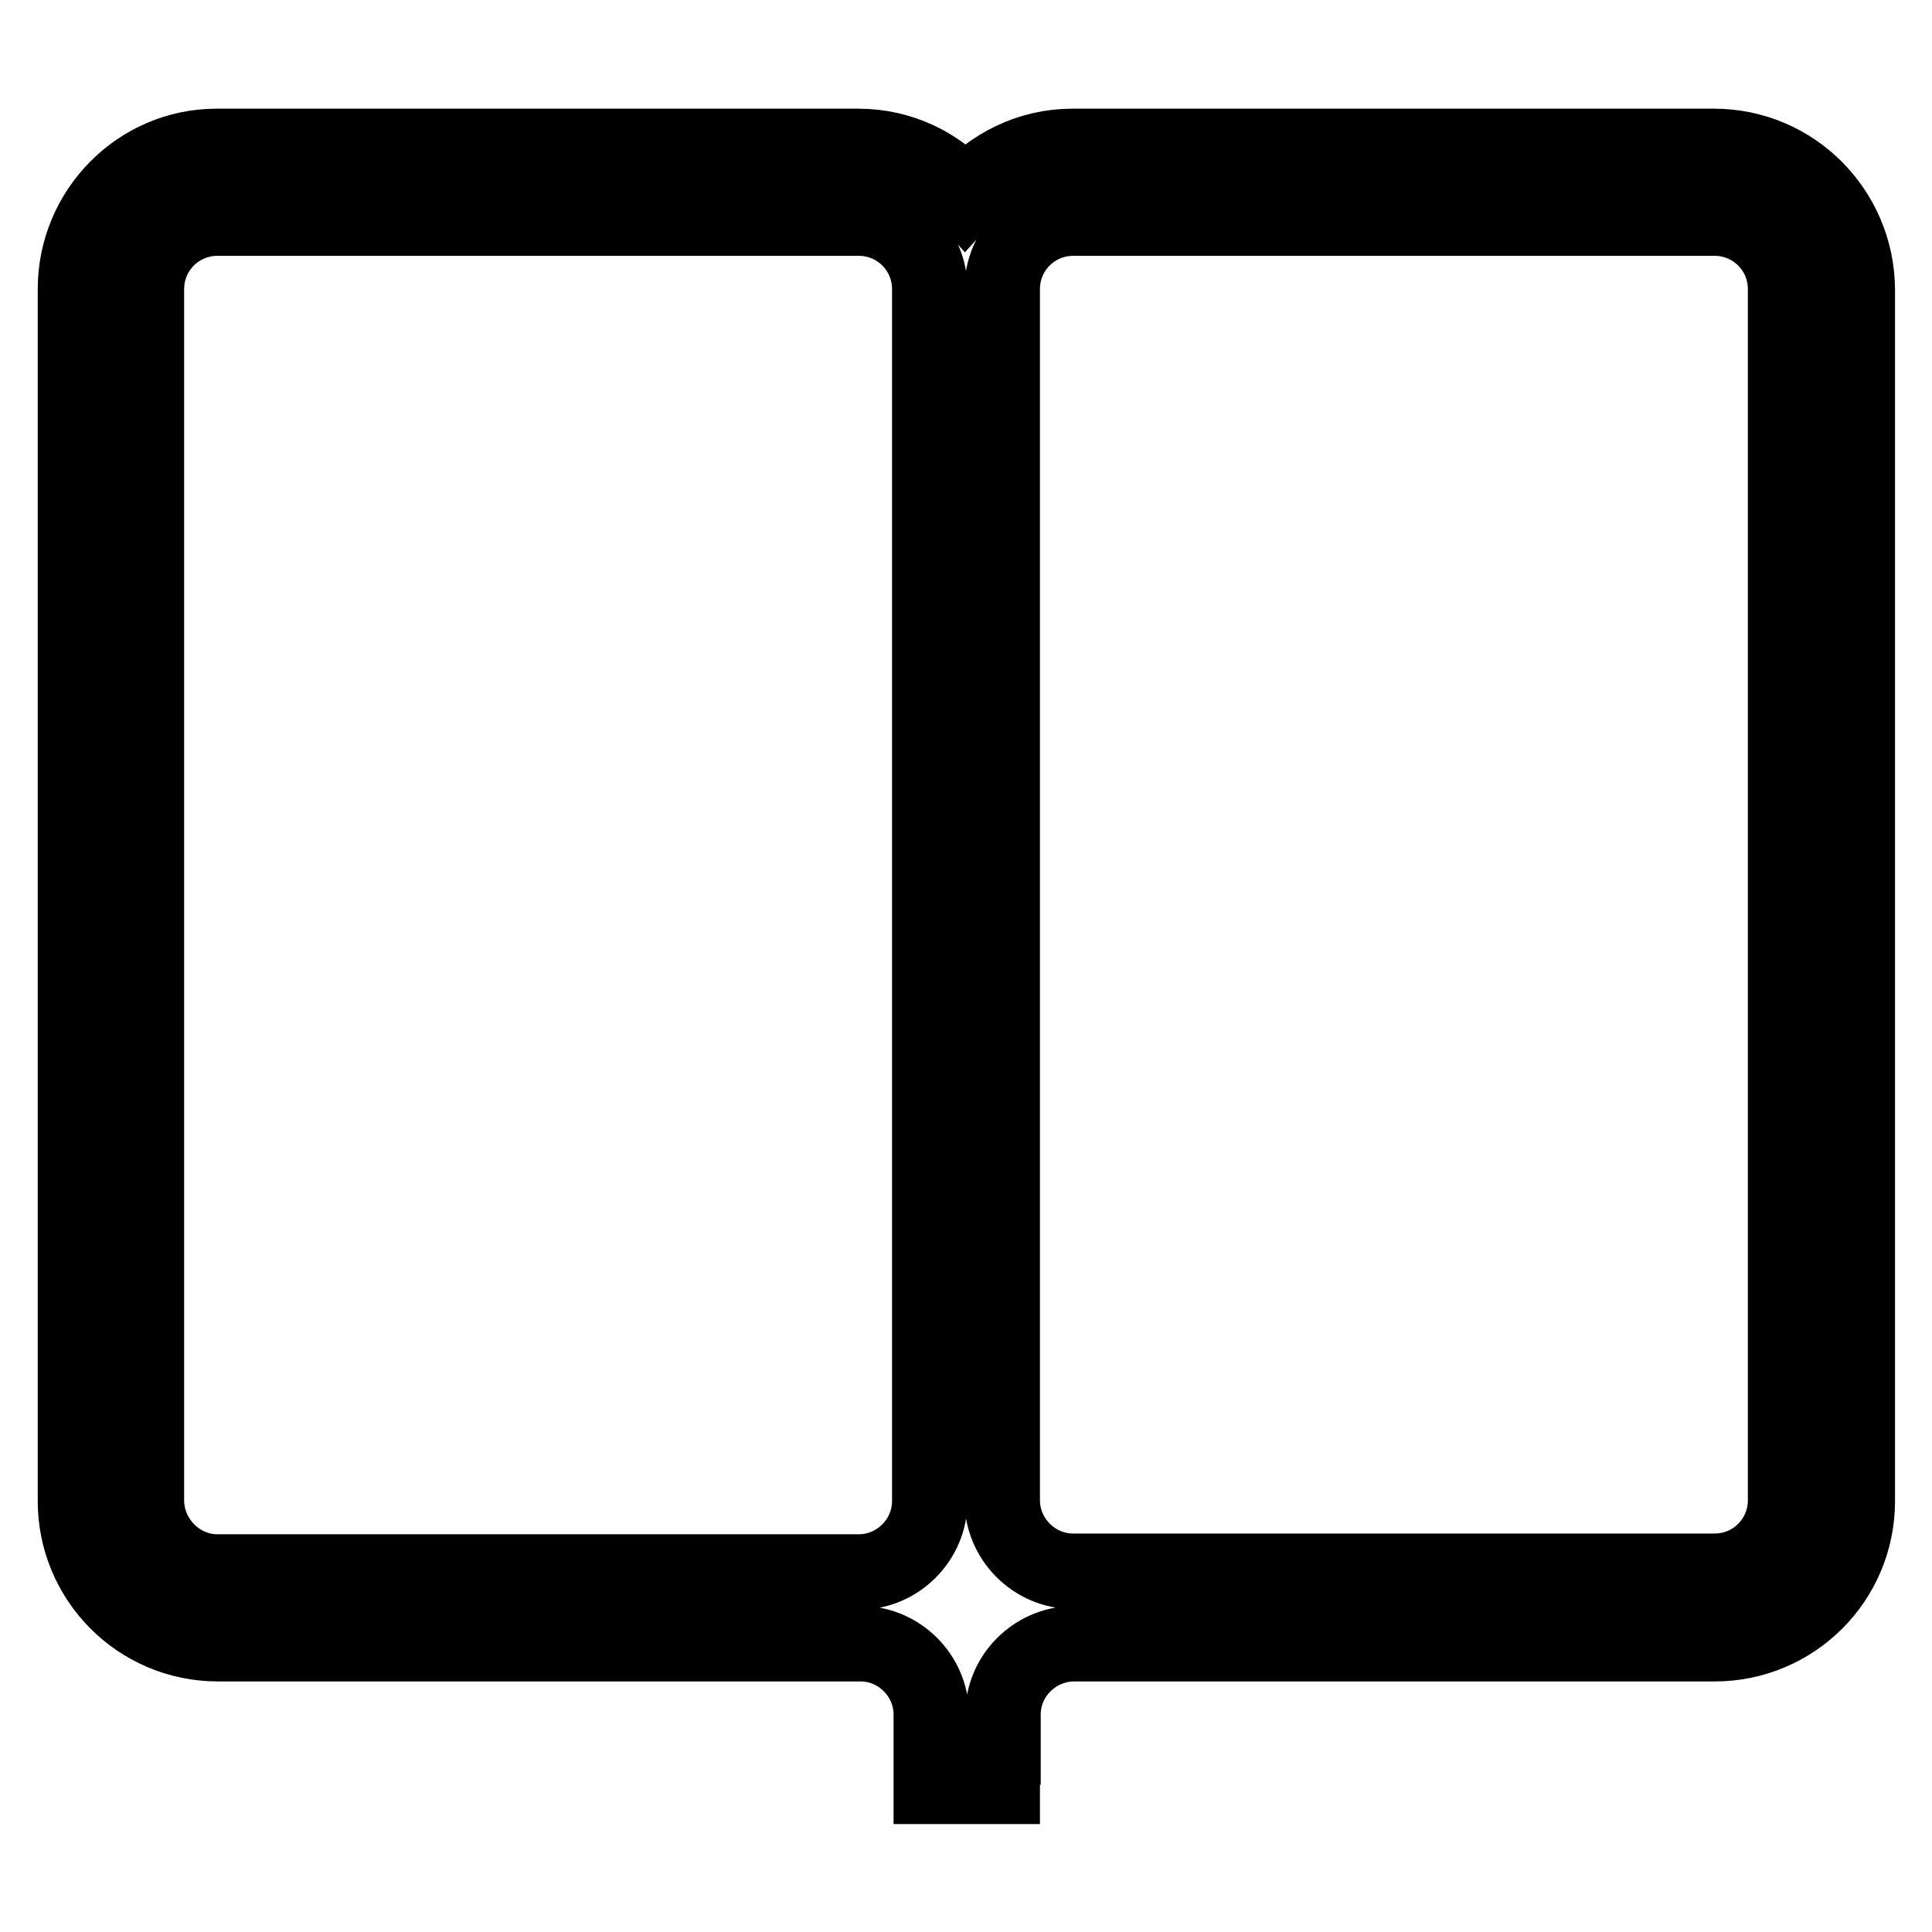 <?xml version="1.0" encoding="utf-8"?>
<!-- Svg Vector Icons : http://www.onlinewebfonts.com/icon -->
<!DOCTYPE svg PUBLIC "-//W3C//DTD SVG 1.1//EN" "http://www.w3.org/Graphics/SVG/1.1/DTD/svg11.dtd">
<svg version="1.1" xmlns="http://www.w3.org/2000/svg" xmlns:xlink="http://www.w3.org/1999/xlink" x="0px" y="0px" viewBox="0 0 256 256" enable-background="new 0 0 256 256" xml:space="preserve">
<g> <path stroke-width="10" fill-opacity="0" stroke="#000000"  d="M227.1,19.4h-85c-5.7,0-10.7,2.6-14.2,6.5c-3.5-4-8.5-6.5-14.2-6.5h-85C18.4,19.4,10,27.9,10,38.3v160.6 c0,10.4,8.4,18.9,18.9,18.9h85c0.1,0,0.2,0,0.3,0c5,0.1,9.1,4.2,9.2,9.2v9.7h9.4v-5.2h0.1v-4.3c0-5.1,4.1-9.2,9.1-9.4 c0.1,0,0.1,0,0.2,0h85c10.4,0,18.9-8.4,18.9-18.9V38.3C246,27.9,237.6,19.4,227.1,19.4z M19.4,198.8V38.3c0-5.2,4.2-9.4,9.4-9.4h85 c5.2,0,9.4,4.2,9.4,9.4v160.6c0,5.2-4.3,9.4-9.4,9.4h-85C23.7,208.3,19.4,204,19.4,198.8z M236.6,198.8c0,5.2-4.2,9.4-9.4,9.4h-85 c-5.2,0-9.4-4.3-9.4-9.4V195V38.3c0-5.2,4.2-9.4,9.4-9.4h85c5.2,0,9.4,4.2,9.4,9.4V198.8z"/></g>
</svg>